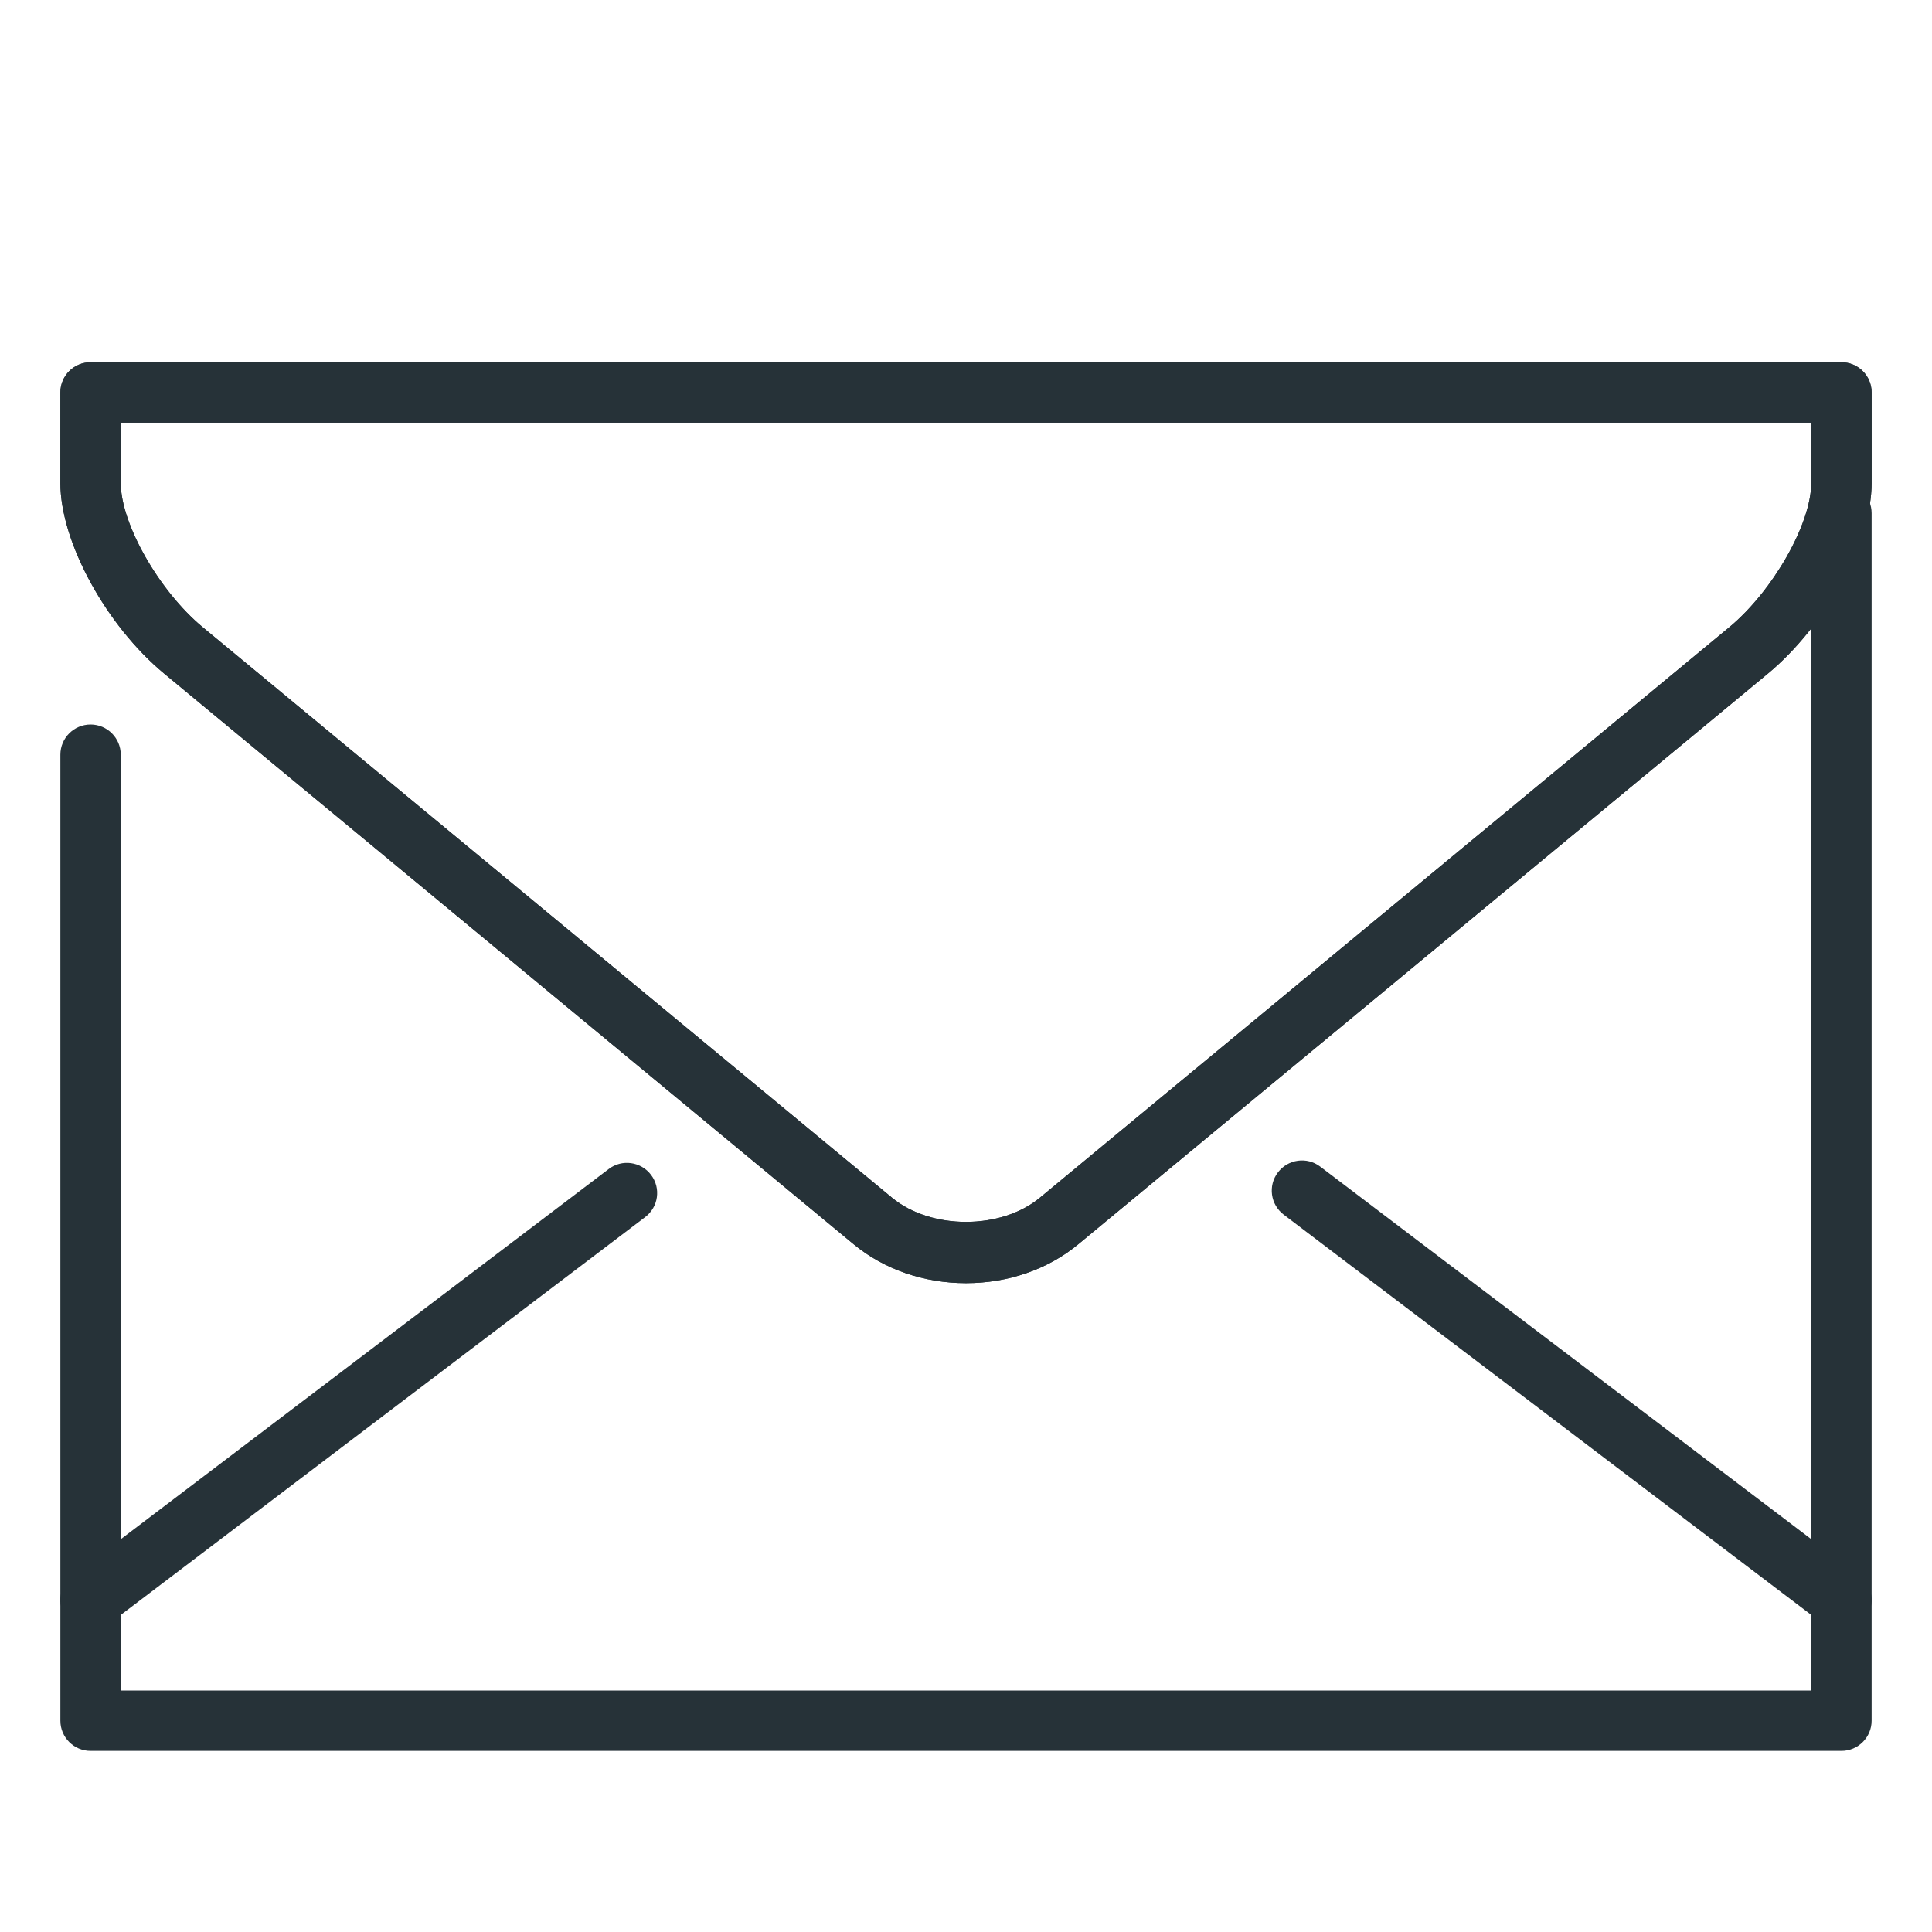 <?xml version="1.0" ?>
<!DOCTYPE svg  PUBLIC '-//W3C//DTD SVG 1.1//EN'  'http://www.w3.org/Graphics/SVG/1.1/DTD/svg11.dtd'>
<!-- Скачано с сайта svg4.ru / Downloaded from svg4.ru -->
<svg width="800px" height="800px" viewBox="0 0 32 32" enable-background="new 0 0 32 32" id="_x3C_Layer_x3E_" version="1.1" xml:space="preserve" xmlns="http://www.w3.org/2000/svg" xmlns:xlink="http://www.w3.org/1999/xlink">
<g id="mail">
<g>
<path d="M30.5,29h-29C1.224,29,1,28.776,1,28.5v-16C1,12.224,1.224,12,1.5,12S2,12.224,2,12.5V28h28V8.5    C30,8.224,30.224,8,30.5,8S31,8.224,31,8.5v20C31,28.776,30.776,29,30.5,29z" fill="#263238"/>
</g>
<g>
<path d="M1.5,27c-0.15,0-0.3-0.068-0.398-0.198c-0.167-0.22-0.124-0.533,0.097-0.7l8.884-6.74    c0.218-0.166,0.532-0.124,0.7,0.097c0.167,0.22,0.124,0.533-0.097,0.7l-8.884,6.74C1.712,26.967,1.605,27,1.5,27z" fill="#263238"/>
</g>
<g>
<path d="M30.5,27c-0.105,0-0.212-0.033-0.302-0.102l-8.935-6.779c-0.221-0.167-0.264-0.48-0.097-0.7    c0.168-0.221,0.482-0.263,0.7-0.097l8.935,6.779c0.221,0.167,0.264,0.48,0.097,0.7C30.8,26.932,30.65,27,30.5,27z" fill="#263238"/>
</g>
<g>
<path d="M16,21.253c-0.698,0-1.358-0.229-1.859-0.643L2.723,11.16C1.757,10.362,1,8.974,1,8V6.5    C1,6.224,1.224,6,1.5,6h29C30.776,6,31,6.224,31,6.5V8c0,0.974-0.757,2.362-1.723,3.161l-11.418,9.448    C17.358,21.024,16.698,21.253,16,21.253z M2,7v1c0,0.675,0.636,1.791,1.359,2.39l11.418,9.45c0.645,0.531,1.801,0.532,2.445-0.001    l11.418-9.448C29.364,9.791,30,8.675,30,8V7H2z" fill="#263238"/>
</g>
<g>
<path d="M16,21.253c-0.698,0-1.358-0.229-1.859-0.643L2.723,11.16C1.757,10.362,1,8.974,1,8V6.5    C1,6.224,1.224,6,1.5,6h29C30.776,6,31,6.224,31,6.5V8c0,0.974-0.757,2.362-1.723,3.161l-11.418,9.448    C17.358,21.024,16.698,21.253,16,21.253z M2,7v1c0,0.675,0.636,1.791,1.359,2.39l11.418,9.45c0.645,0.531,1.801,0.532,2.445-0.001    l11.418-9.448C29.364,9.791,30,8.675,30,8V7H2z" fill="#263238"/>
</g>
</g>
</svg>